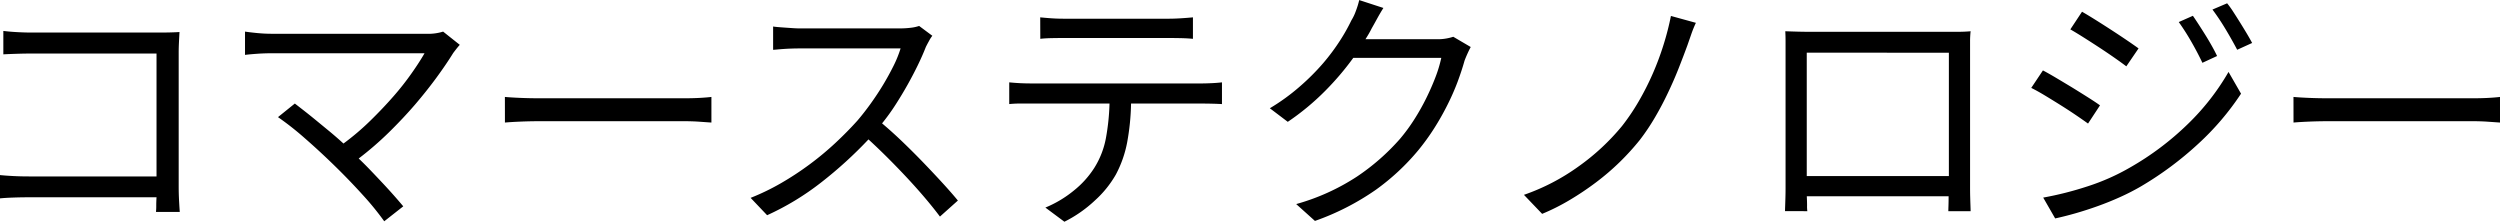 <svg xmlns="http://www.w3.org/2000/svg" width="128.8" height="11.424" viewBox="0 0 128.8 11.424"><path d="M10.164.126a2.7,2.7,0,0,0,.014-.315q0-.2.014-.441H3.64q-.406,0-.819.014t-.693.042v-1.2q.266.028.665.049t.819.021h6.58V-8.036H3.78q-.378,0-.812.014T2.3-7.994V-9.2q.336.042.742.063t.728.021h6.6q.241,0,.524-.007t.482-.021q-.014.238-.028.526t-.014.526v6.913q0,.365.021.75t.035.553Zm15.652-8.61q-.1.112-.182.217t-.154.2q-.364.588-.861,1.267T23.506-5.4q-.616.714-1.344,1.428a16.551,16.551,0,0,1-1.554,1.344q.308.294.623.623t.623.658q.308.329.574.63t.476.553l-.98.77A14.631,14.631,0,0,0,20.8-.77q-.686-.756-1.449-1.5T17.829-3.675A15.07,15.07,0,0,0,16.45-4.76l.868-.7.469.364q.287.224.623.5t.707.581q.371.308.707.616A12.977,12.977,0,0,0,21.21-4.578q.644-.63,1.183-1.246a14.053,14.053,0,0,0,.945-1.2Q23.744-7.6,24-8.05H16.128q-.392,0-.777.028t-.6.056v-1.2q.28.042.651.077t.721.035h7.98a2.513,2.513,0,0,0,.854-.112ZM28.14-5.8q.294.028.791.049t1.057.021h7.336q.5,0,.868-.021T38.78-5.8V-4.48l-.6-.042q-.392-.028-.84-.028h-7.35q-.546,0-1.043.021t-.805.049ZM50.162-8.951a1.665,1.665,0,0,0-.168.262q-.1.18-.168.318-.168.433-.413.937t-.532,1.015q-.287.511-.616,1.022a10.731,10.731,0,0,1-.693.959q.532.448,1.085.98t1.071,1.071q.518.539.973,1.036t.777.889l-.924.826q-.336-.448-.763-.952t-.91-1.022q-.483-.518-.994-1.029t-1.015-.973a21.468,21.468,0,0,1-2.415,2.2A13.727,13.727,0,0,1,41.65.294L40.8-.6a11.937,11.937,0,0,0,1.575-.763,15.337,15.337,0,0,0,1.47-.966,15.443,15.443,0,0,0,1.323-1.1Q45.78-4,46.3-4.578q.336-.392.679-.868t.644-.973q.3-.5.539-.98a5.9,5.9,0,0,0,.364-.9H43.3q-.168,0-.385.007t-.413.021q-.2.014-.343.028t-.2.014v-1.2q.07.014.231.028t.364.028l.406.028q.2.014.343.014h5.166a4.489,4.489,0,0,0,.6-.035,2.052,2.052,0,0,0,.413-.091Zm3.962,2.4q.28.028.56.042t.6.014h8.75q.21,0,.511-.014t.539-.042v1.12q-.224-.014-.518-.021t-.532-.007H60.4a12.155,12.155,0,0,1-.2,1.995,5.826,5.826,0,0,1-.581,1.659A5.407,5.407,0,0,1,58.541-.469,6.585,6.585,0,0,1,56.966.63L55.986-.1a5.783,5.783,0,0,0,1.456-.868,4.789,4.789,0,0,0,1.064-1.176,4.385,4.385,0,0,0,.6-1.54A11.566,11.566,0,0,0,59.29-5.46H54.684q-.28,0-.56.028ZM55.72-9.9q.28.028.581.049t.623.021h5.418q.28,0,.616-.021t.63-.049v1.106q-.294-.028-.63-.035t-.616-.007h-5.4q-.336,0-.658.007t-.56.035ZM77.9-8.372q-.084.154-.175.357t-.147.357q-.14.5-.357,1.085A12.175,12.175,0,0,1,76.7-5.39a13.453,13.453,0,0,1-.679,1.2,11.622,11.622,0,0,1-.826,1.141,11.718,11.718,0,0,1-2.17,2.023A13.044,13.044,0,0,1,69.874.588L68.908-.28A11.2,11.2,0,0,0,72.044-1.7,11.364,11.364,0,0,0,74.256-3.64a9.074,9.074,0,0,0,.735-1,11.593,11.593,0,0,0,.616-1.092q.273-.553.476-1.085a6.719,6.719,0,0,0,.3-.994H71.848a14.375,14.375,0,0,1-1.442,1.694,12.743,12.743,0,0,1-1.932,1.6l-.924-.7A10.525,10.525,0,0,0,69.1-6.342a11.614,11.614,0,0,0,1.2-1.2,10.611,10.611,0,0,0,.875-1.176,9.416,9.416,0,0,0,.574-1.022,2.477,2.477,0,0,0,.231-.483,4.217,4.217,0,0,0,.175-.567l1.246.406q-.168.266-.329.56t-.273.49q-.07.14-.147.273t-.175.287h3.64A2.561,2.561,0,0,0,77-8.9ZM89.5-9.618a5.917,5.917,0,0,0-.238.588q-.112.322-.2.574-.2.546-.448,1.176t-.553,1.267q-.3.637-.665,1.26a11.091,11.091,0,0,1-.784,1.169A12.81,12.81,0,0,1,85.582-2.45,12.618,12.618,0,0,1,84.357-1.4,14.969,14.969,0,0,1,83-.49a10.939,10.939,0,0,1-1.421.714l-.938-.98a10.925,10.925,0,0,0,2.814-1.463A11.568,11.568,0,0,0,85.694-4.3a11.052,11.052,0,0,0,.861-1.274,13.988,13.988,0,0,0,.721-1.421,14.463,14.463,0,0,0,.56-1.5,14.039,14.039,0,0,0,.378-1.477Zm4.592,9.7q0-.056.007-.252t.014-.441q.007-.245.007-.5V-8.658q0-.287-.014-.526.392.014.672.021t.518.007h7.728q.322,0,.63-.028a4.768,4.768,0,0,0-.028.526v7.544q0,.245.007.5t.014.448q.007.2.007.252h-1.148q0-.07.007-.28t.007-.49H95.214q.014.266.014.483a1.829,1.829,0,0,0,.014.287Zm1.12-8.162v6.356h7.322V-8.078Zm19.894-1.9q.126.182.294.441t.343.539q.175.28.336.567t.273.525l-.756.35q-.252-.532-.574-1.092a11.853,11.853,0,0,0-.644-1.008Zm1.764-.644a4.511,4.511,0,0,1,.308.427q.168.259.343.539t.343.56q.168.28.294.518l-.77.35q-.28-.532-.609-1.078a11.854,11.854,0,0,0-.665-.994Zm-7.476.434q.294.168.707.427t.833.532q.42.273.791.525t.581.406l-.63.924q-.238-.182-.609-.441t-.777-.525q-.406-.266-.805-.518t-.693-.42Zm-2,9.576a16.987,16.987,0,0,0,2.289-.581,11.23,11.23,0,0,0,2.191-.973A14.684,14.684,0,0,0,114.842-4.4a12.211,12.211,0,0,0,2.1-2.688l.644,1.12a13.771,13.771,0,0,1-2.212,2.59,17.168,17.168,0,0,1-2.94,2.184,11.636,11.636,0,0,1-1.078.553q-.574.259-1.162.469T109.039.2q-.567.161-1.029.259Zm-.014-6.552q.294.154.707.4t.833.5q.42.259.8.5t.6.4l-.616.938q-.252-.182-.623-.434t-.784-.511q-.413-.259-.812-.5t-.707-.392ZM120.288-5.8q.294.028.791.049t1.057.021h7.336q.5,0,.868-.021t.588-.049V-4.48l-.6-.042q-.392-.028-.84-.028h-7.35q-.546,0-1.043.021t-.805.049Z" transform="translate(-2.128 10.794)"/></svg>